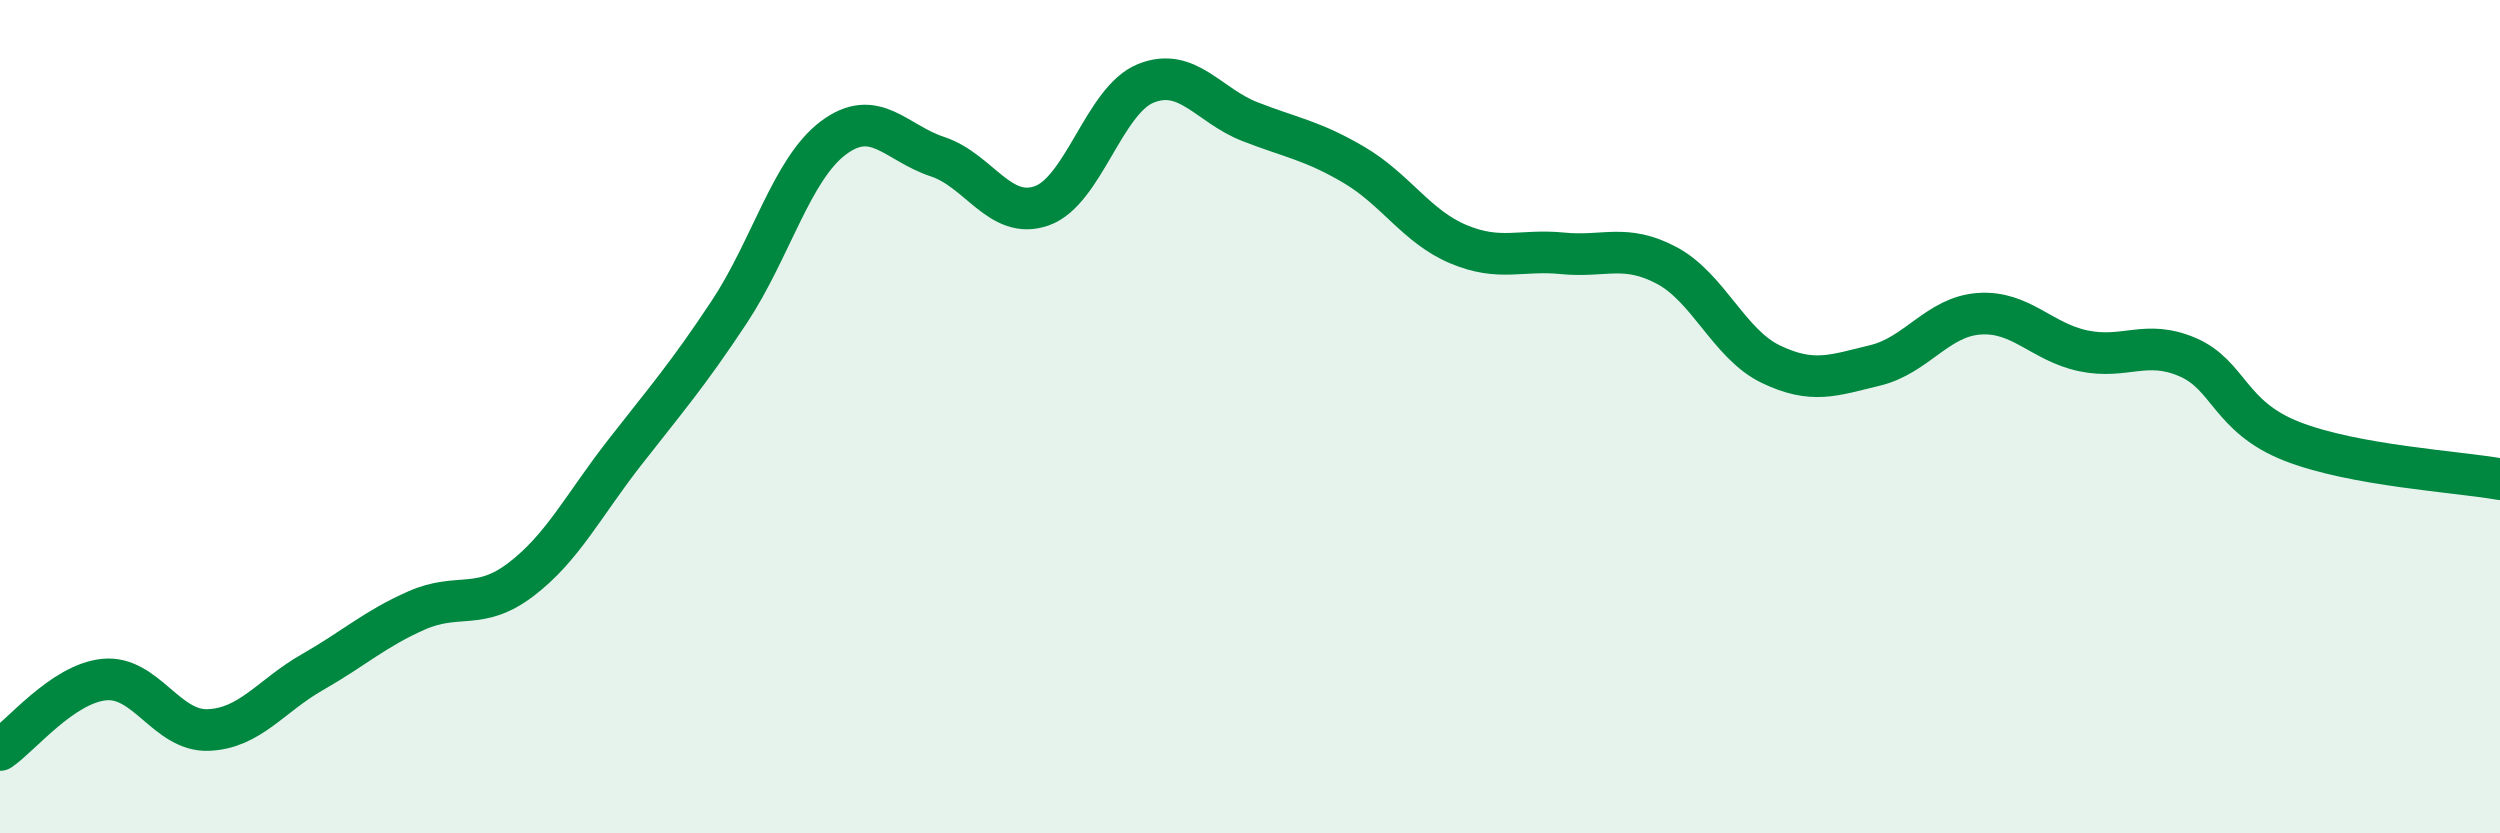
    <svg width="60" height="20" viewBox="0 0 60 20" xmlns="http://www.w3.org/2000/svg">
      <path
        d="M 0,18 C 0.5,17.66 1.5,16.41 2.5,16.31 C 3.5,16.21 4,17.56 5,17.52 C 6,17.48 6.5,16.7 7.5,16.13 C 8.5,15.56 9,15.09 10,14.65 C 11,14.21 11.5,14.67 12.5,13.91 C 13.5,13.15 14,12.13 15,10.85 C 16,9.57 16.5,9 17.5,7.49 C 18.5,5.98 19,4.06 20,3.31 C 21,2.56 21.5,3.43 22.5,3.76 C 23.5,4.09 24,5.29 25,4.94 C 26,4.59 26.5,2.4 27.5,2 C 28.5,1.6 29,2.53 30,2.92 C 31,3.31 31.5,3.37 32.5,3.96 C 33.5,4.55 34,5.44 35,5.86 C 36,6.28 36.5,5.98 37.5,6.08 C 38.5,6.18 39,5.84 40,6.37 C 41,6.9 41.5,8.26 42.5,8.74 C 43.5,9.22 44,9.01 45,8.77 C 46,8.53 46.5,7.6 47.5,7.53 C 48.5,7.46 49,8.21 50,8.42 C 51,8.63 51.5,8.14 52.5,8.57 C 53.5,9 53.5,10 55,10.59 C 56.5,11.18 59,11.32 60,11.5L60 20L0 20Z"
        fill="#008740"
        opacity="0.1"
        stroke-linecap="round"
        stroke-linejoin="round"
      />
      <path
        d="M 0,18 C 0.5,17.66 1.5,16.41 2.5,16.31 C 3.5,16.21 4,17.56 5,17.52 C 6,17.48 6.5,16.7 7.5,16.13 C 8.5,15.56 9,15.09 10,14.65 C 11,14.21 11.5,14.67 12.5,13.91 C 13.5,13.15 14,12.13 15,10.85 C 16,9.57 16.5,9 17.5,7.49 C 18.5,5.98 19,4.06 20,3.31 C 21,2.56 21.5,3.43 22.5,3.76 C 23.5,4.09 24,5.29 25,4.94 C 26,4.59 26.5,2.4 27.5,2 C 28.5,1.6 29,2.53 30,2.92 C 31,3.31 31.5,3.37 32.5,3.96 C 33.5,4.55 34,5.44 35,5.86 C 36,6.28 36.5,5.98 37.5,6.08 C 38.5,6.18 39,5.84 40,6.37 C 41,6.9 41.5,8.26 42.5,8.74 C 43.5,9.22 44,9.01 45,8.77 C 46,8.53 46.5,7.6 47.5,7.53 C 48.5,7.46 49,8.21 50,8.42 C 51,8.63 51.5,8.14 52.5,8.57 C 53.5,9 53.5,10 55,10.59 C 56.5,11.18 59,11.32 60,11.5"
        stroke="#008740"
        stroke-width="1"
        fill="none"
        stroke-linecap="round"
        stroke-linejoin="round"
      />
    </svg>
  